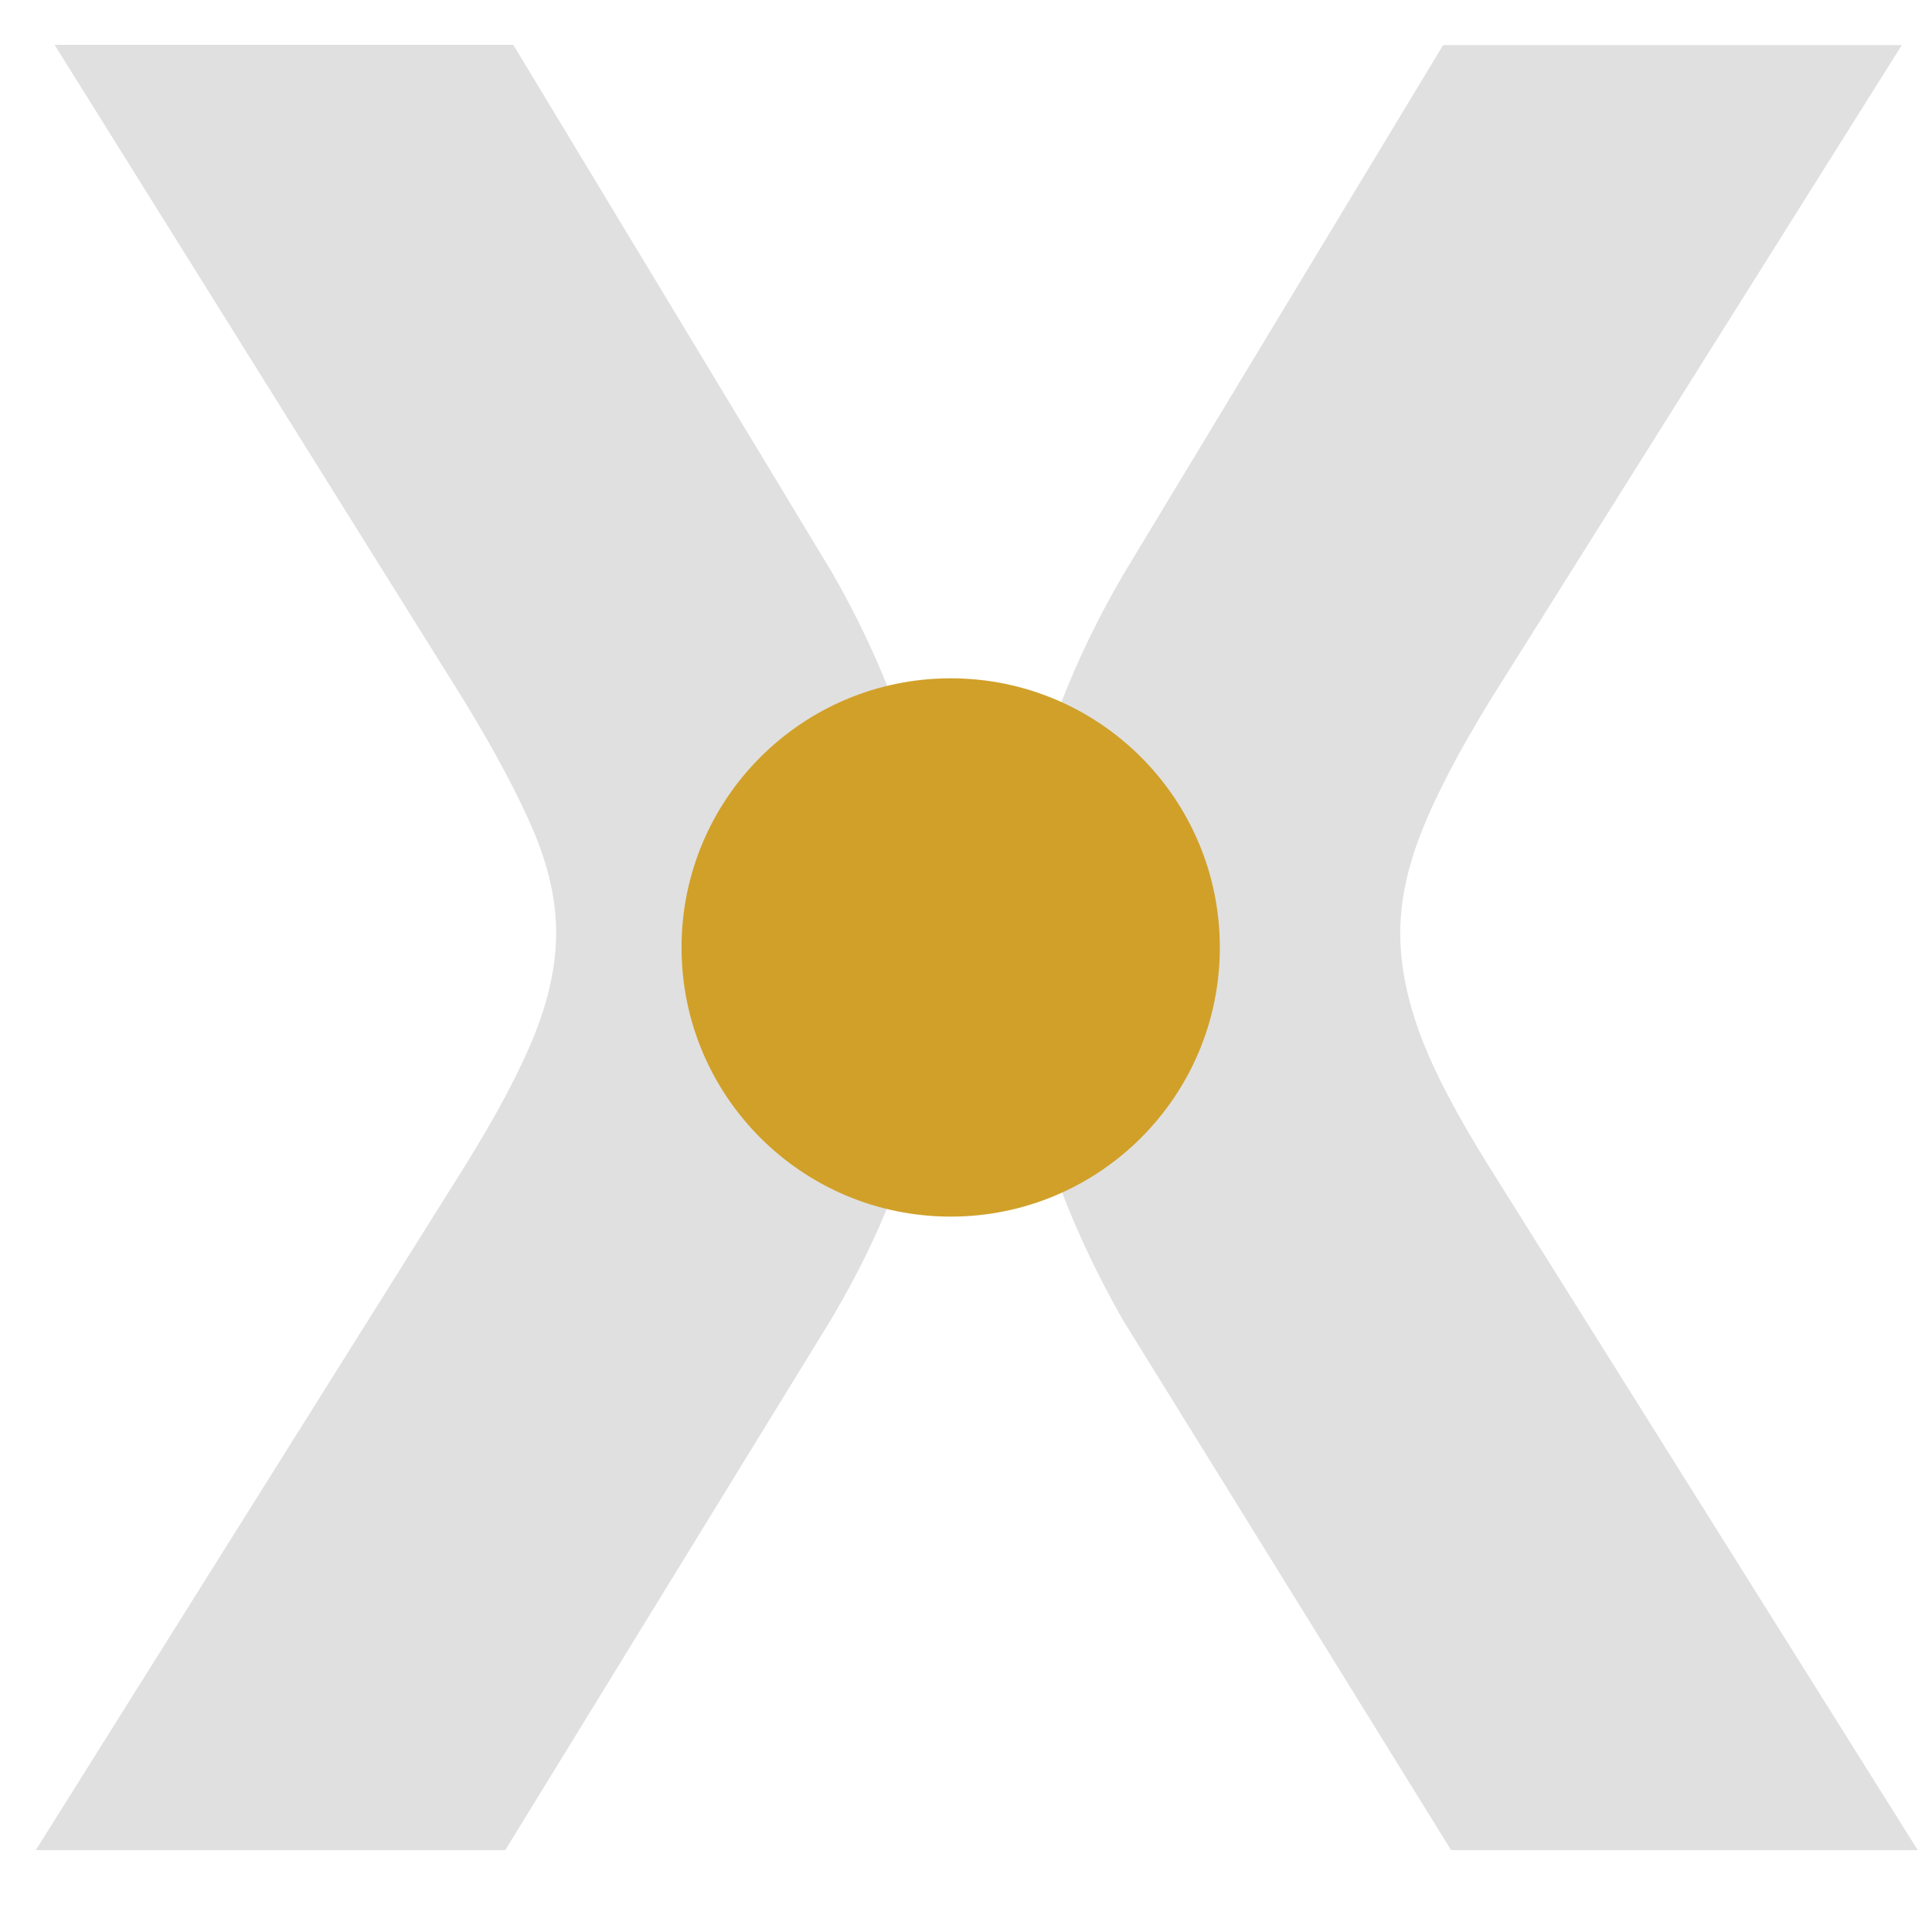 <svg width="21" height="21" viewBox="0 0 21 21" fill="none" xmlns="http://www.w3.org/2000/svg">
<path d="M5.492 20.11H0.389L5.053 12.675C5.403 12.112 5.656 11.633 5.81 11.247C5.965 10.858 6.045 10.49 6.045 10.138C6.045 9.786 5.962 9.418 5.798 9.029C5.631 8.64 5.384 8.173 5.053 7.63L0.593 0.487H5.579L9.048 6.23C9.826 7.59 10.216 8.952 10.216 10.311C10.216 10.972 10.117 11.643 9.925 12.322C9.731 13.002 9.428 13.682 9.02 14.364L5.492 20.11Z" fill="#E0E0E0"/>
<path d="M20.845 20.11H15.773L12.217 14.367C11.828 13.688 11.531 13.008 11.327 12.325C11.123 11.646 11.021 10.976 11.021 10.314C11.021 8.955 11.42 7.593 12.217 6.233L15.686 0.49H20.672L16.184 7.633C15.853 8.177 15.609 8.643 15.455 9.032C15.3 9.422 15.22 9.789 15.22 10.141C15.22 10.493 15.294 10.861 15.439 11.25C15.584 11.64 15.832 12.115 16.184 12.678L20.845 20.11Z" fill="#E0E0E0"/>
<path d="M10.334 13.224C11.95 13.224 13.259 11.915 13.259 10.299C13.259 8.683 11.95 7.373 10.334 7.373C8.718 7.373 7.408 8.683 7.408 10.299C7.408 11.915 8.718 13.224 10.334 13.224Z" fill="#D1A029"/>
</svg>
